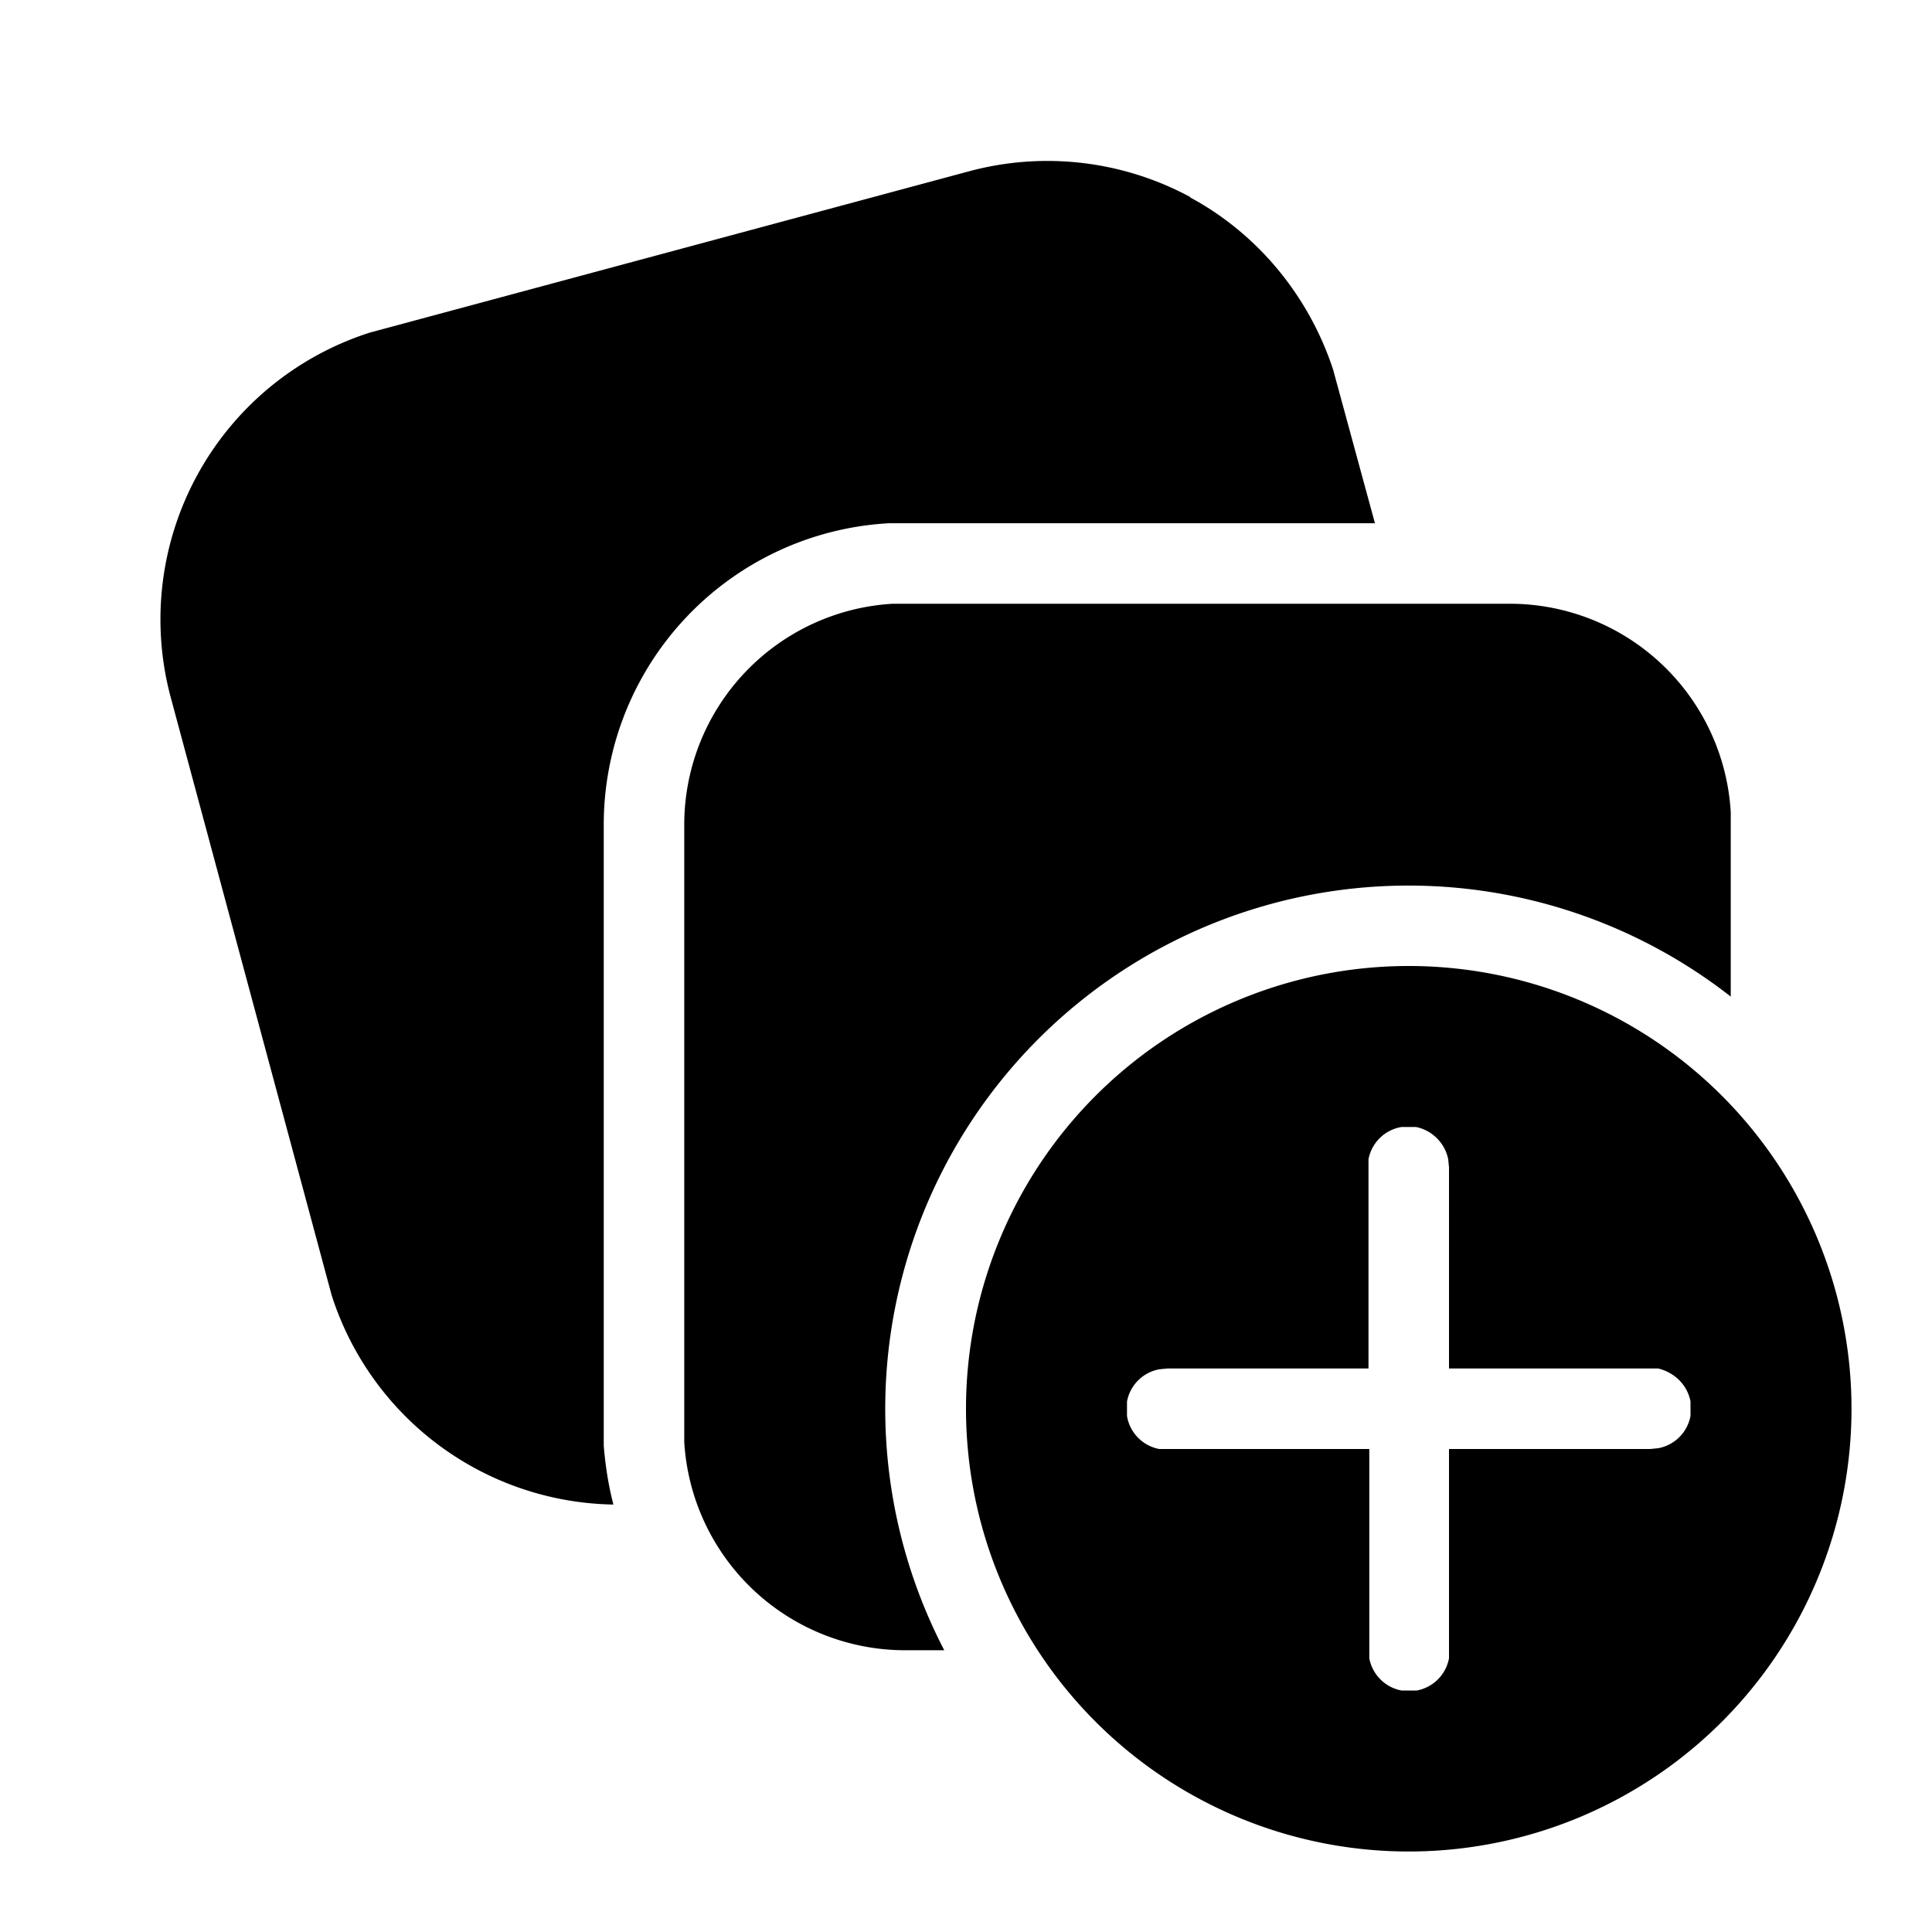 <svg width="24" height="24" viewBox="0 0 24 24" xmlns="http://www.w3.org/2000/svg"><path d="M14.78 2.45c.82.44 1.47 1.2 1.78 2.14l.52 1.91h-6.04a3.75 3.75 0 0 0-3.54 3.75v7.71c.02.25.06.5.12.73a3.74 3.74 0 0 1-3.5-2.6l-2-7.43A3.74 3.74 0 0 1 4.6 4.13l7.43-2a3.74 3.74 0 0 1 2.76.32ZM11.26 7.5h-.17a2.75 2.75 0 0 0-2.59 2.75v7.66a2.75 2.75 0 0 0 2.75 2.59h.48a6.5 6.5 0 0 1 9.77-8.12v-2.29a2.75 2.75 0 0 0-2.75-2.59h-7.5ZM23 17.5a5.5 5.5 0 1 0-11 0 5.5 5.5 0 0 0 11 0ZM17.41 14h.18c.2.04.36.2.4.4l.01.1V17h2.6c.2.05.36.2.4.41v.18a.5.5 0 0 1-.4.4l-.1.01H18v2.6a.5.5 0 0 1-.4.4h-.19a.5.5 0 0 1-.4-.4V18H14.4a.5.5 0 0 1-.4-.41v-.18a.5.5 0 0 1 .4-.4l.1-.01H17v-2.6a.5.5 0 0 1 .41-.4Z"/></svg>